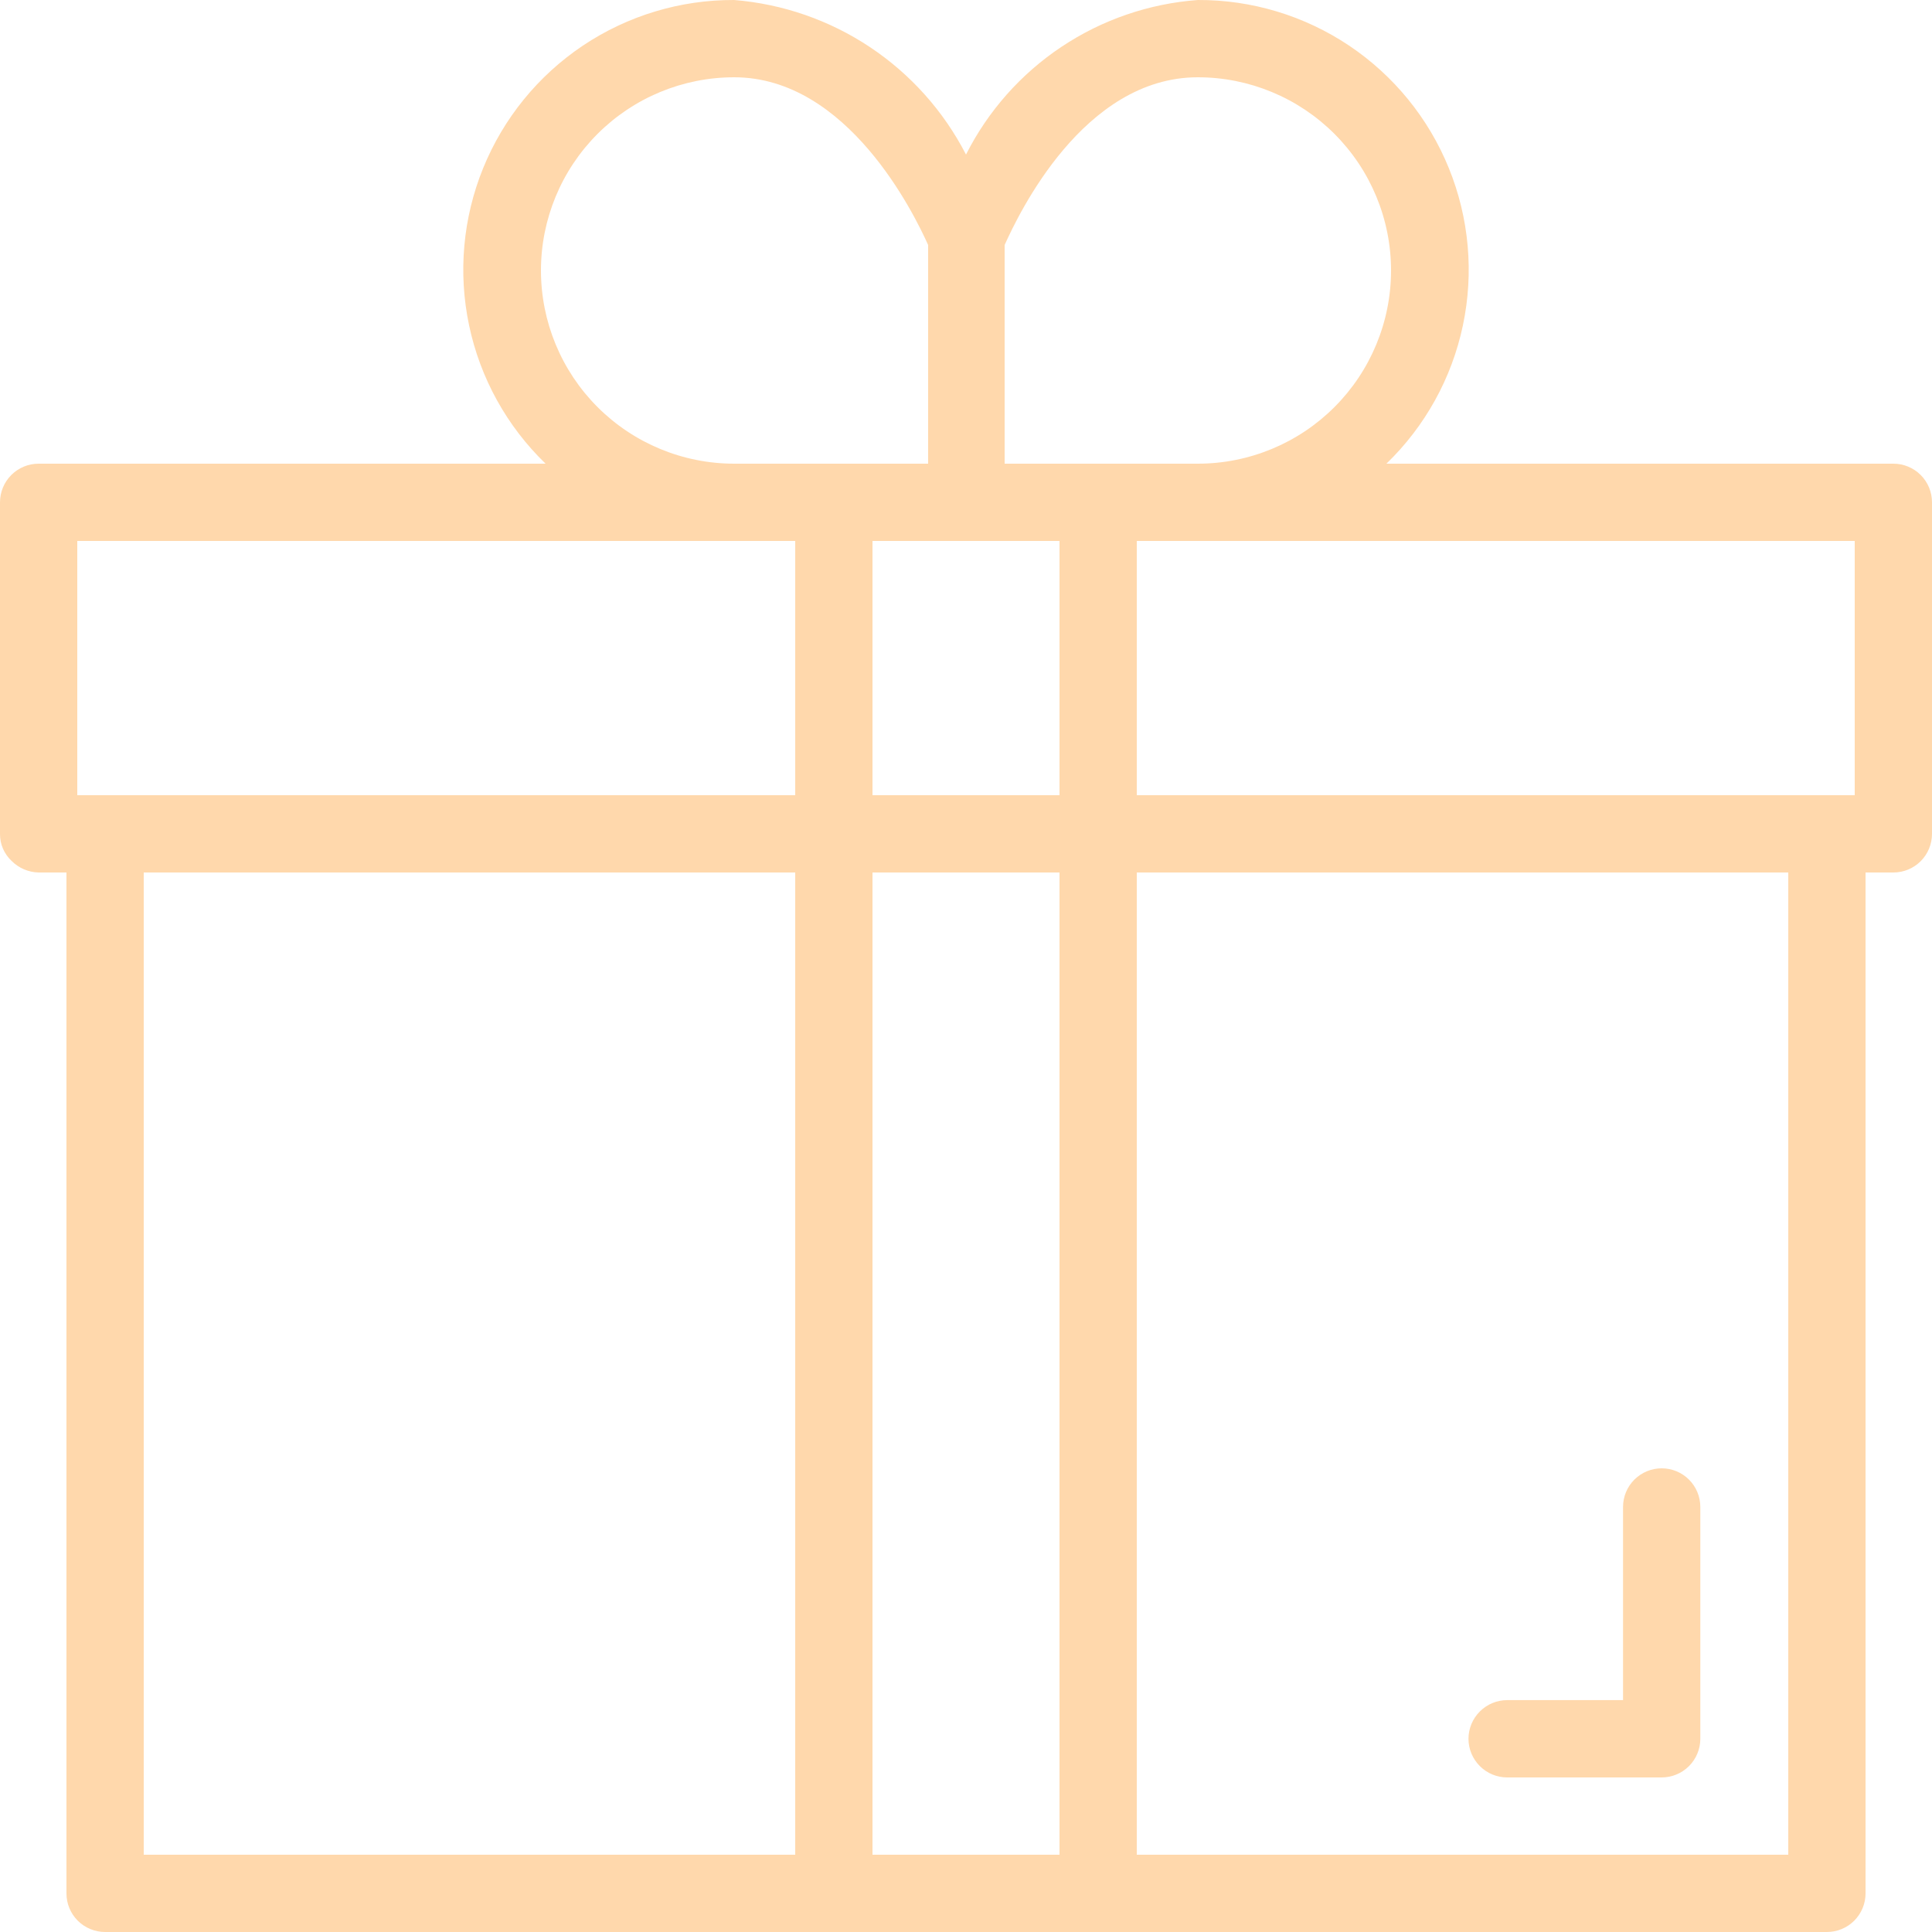 <?xml version="1.0" encoding="UTF-8"?> <svg xmlns="http://www.w3.org/2000/svg" width="48" height="48" viewBox="0 0 48 48" fill="none"><path d="M47.04 11.52H34.445C35.407 10.591 36.069 9.395 36.345 8.086C36.622 6.777 36.5 5.416 35.996 4.177C35.492 2.937 34.629 1.878 33.518 1.133C32.406 0.389 31.098 -0.006 29.76 6.32725e-05C28.55 0.089 27.384 0.489 26.374 1.162C25.365 1.834 24.547 2.757 24 3.84C23.446 2.763 22.626 1.845 21.618 1.173C20.61 0.501 19.447 0.098 18.24 6.32725e-05C16.902 -0.006 15.594 0.389 14.482 1.133C13.371 1.878 12.508 2.937 12.004 4.177C11.5 5.416 11.378 6.777 11.655 8.086C11.931 9.395 12.593 10.591 13.555 11.52H0.96C0.705 11.52 0.461 11.621 0.281 11.801C0.101 11.981 6.70542e-05 12.225 6.70542e-05 12.48V20.717C-0.001 20.843 0.023 20.968 0.073 21.083C0.123 21.199 0.196 21.303 0.288 21.389C0.466 21.568 0.707 21.671 0.96 21.677H1.651V47.04C1.651 47.295 1.752 47.539 1.932 47.719C2.112 47.899 2.357 48 2.611 48H45.389C45.643 48 45.888 47.899 46.068 47.719C46.248 47.539 46.349 47.295 46.349 47.04V21.677H47.04C47.295 21.677 47.539 21.576 47.719 21.396C47.899 21.216 48 20.971 48 20.717V12.48C48 12.225 47.899 11.981 47.719 11.801C47.539 11.621 47.295 11.52 47.04 11.52ZM46.08 13.44V19.757H28.243V13.44H46.08ZM24 13.44H26.323V19.757H21.677V13.44H24ZM26.323 21.677V46.08H21.677V21.677H26.323ZM29.76 1.92C31.033 1.92 32.254 2.426 33.154 3.326C34.054 4.226 34.56 5.447 34.56 6.72C34.56 7.993 34.054 9.214 33.154 10.114C32.254 11.014 31.033 11.52 29.76 11.52H24.96V6.086C25.306 5.318 26.918 1.92 29.76 1.92ZM13.44 6.72C13.44 5.447 13.946 4.226 14.846 3.326C15.746 2.426 16.967 1.92 18.24 1.92C21.062 1.92 22.714 5.318 23.059 6.086V11.52H18.24C16.967 11.52 15.746 11.014 14.846 10.114C13.946 9.214 13.44 7.993 13.44 6.72ZM1.92 13.44H19.757V19.757H1.92V13.44ZM3.571 21.677H19.757V46.08H3.571V21.677ZM44.429 46.08H28.243V21.677H44.429V46.08Z" fill="#FFD8AC"></path><path d="M37.444 44.16H41.284C41.539 44.16 41.783 44.058 41.963 43.878C42.143 43.698 42.244 43.454 42.244 43.2V37.44C42.244 37.185 42.143 36.941 41.963 36.761C41.783 36.581 41.539 36.48 41.284 36.48C41.03 36.48 40.786 36.581 40.605 36.761C40.425 36.941 40.324 37.185 40.324 37.44V42.239H37.444C37.19 42.239 36.946 42.341 36.766 42.521C36.586 42.701 36.484 42.945 36.484 43.2C36.484 43.454 36.586 43.698 36.766 43.878C36.946 44.058 37.19 44.16 37.444 44.16Z" fill="#FFD8AC"></path></svg> 